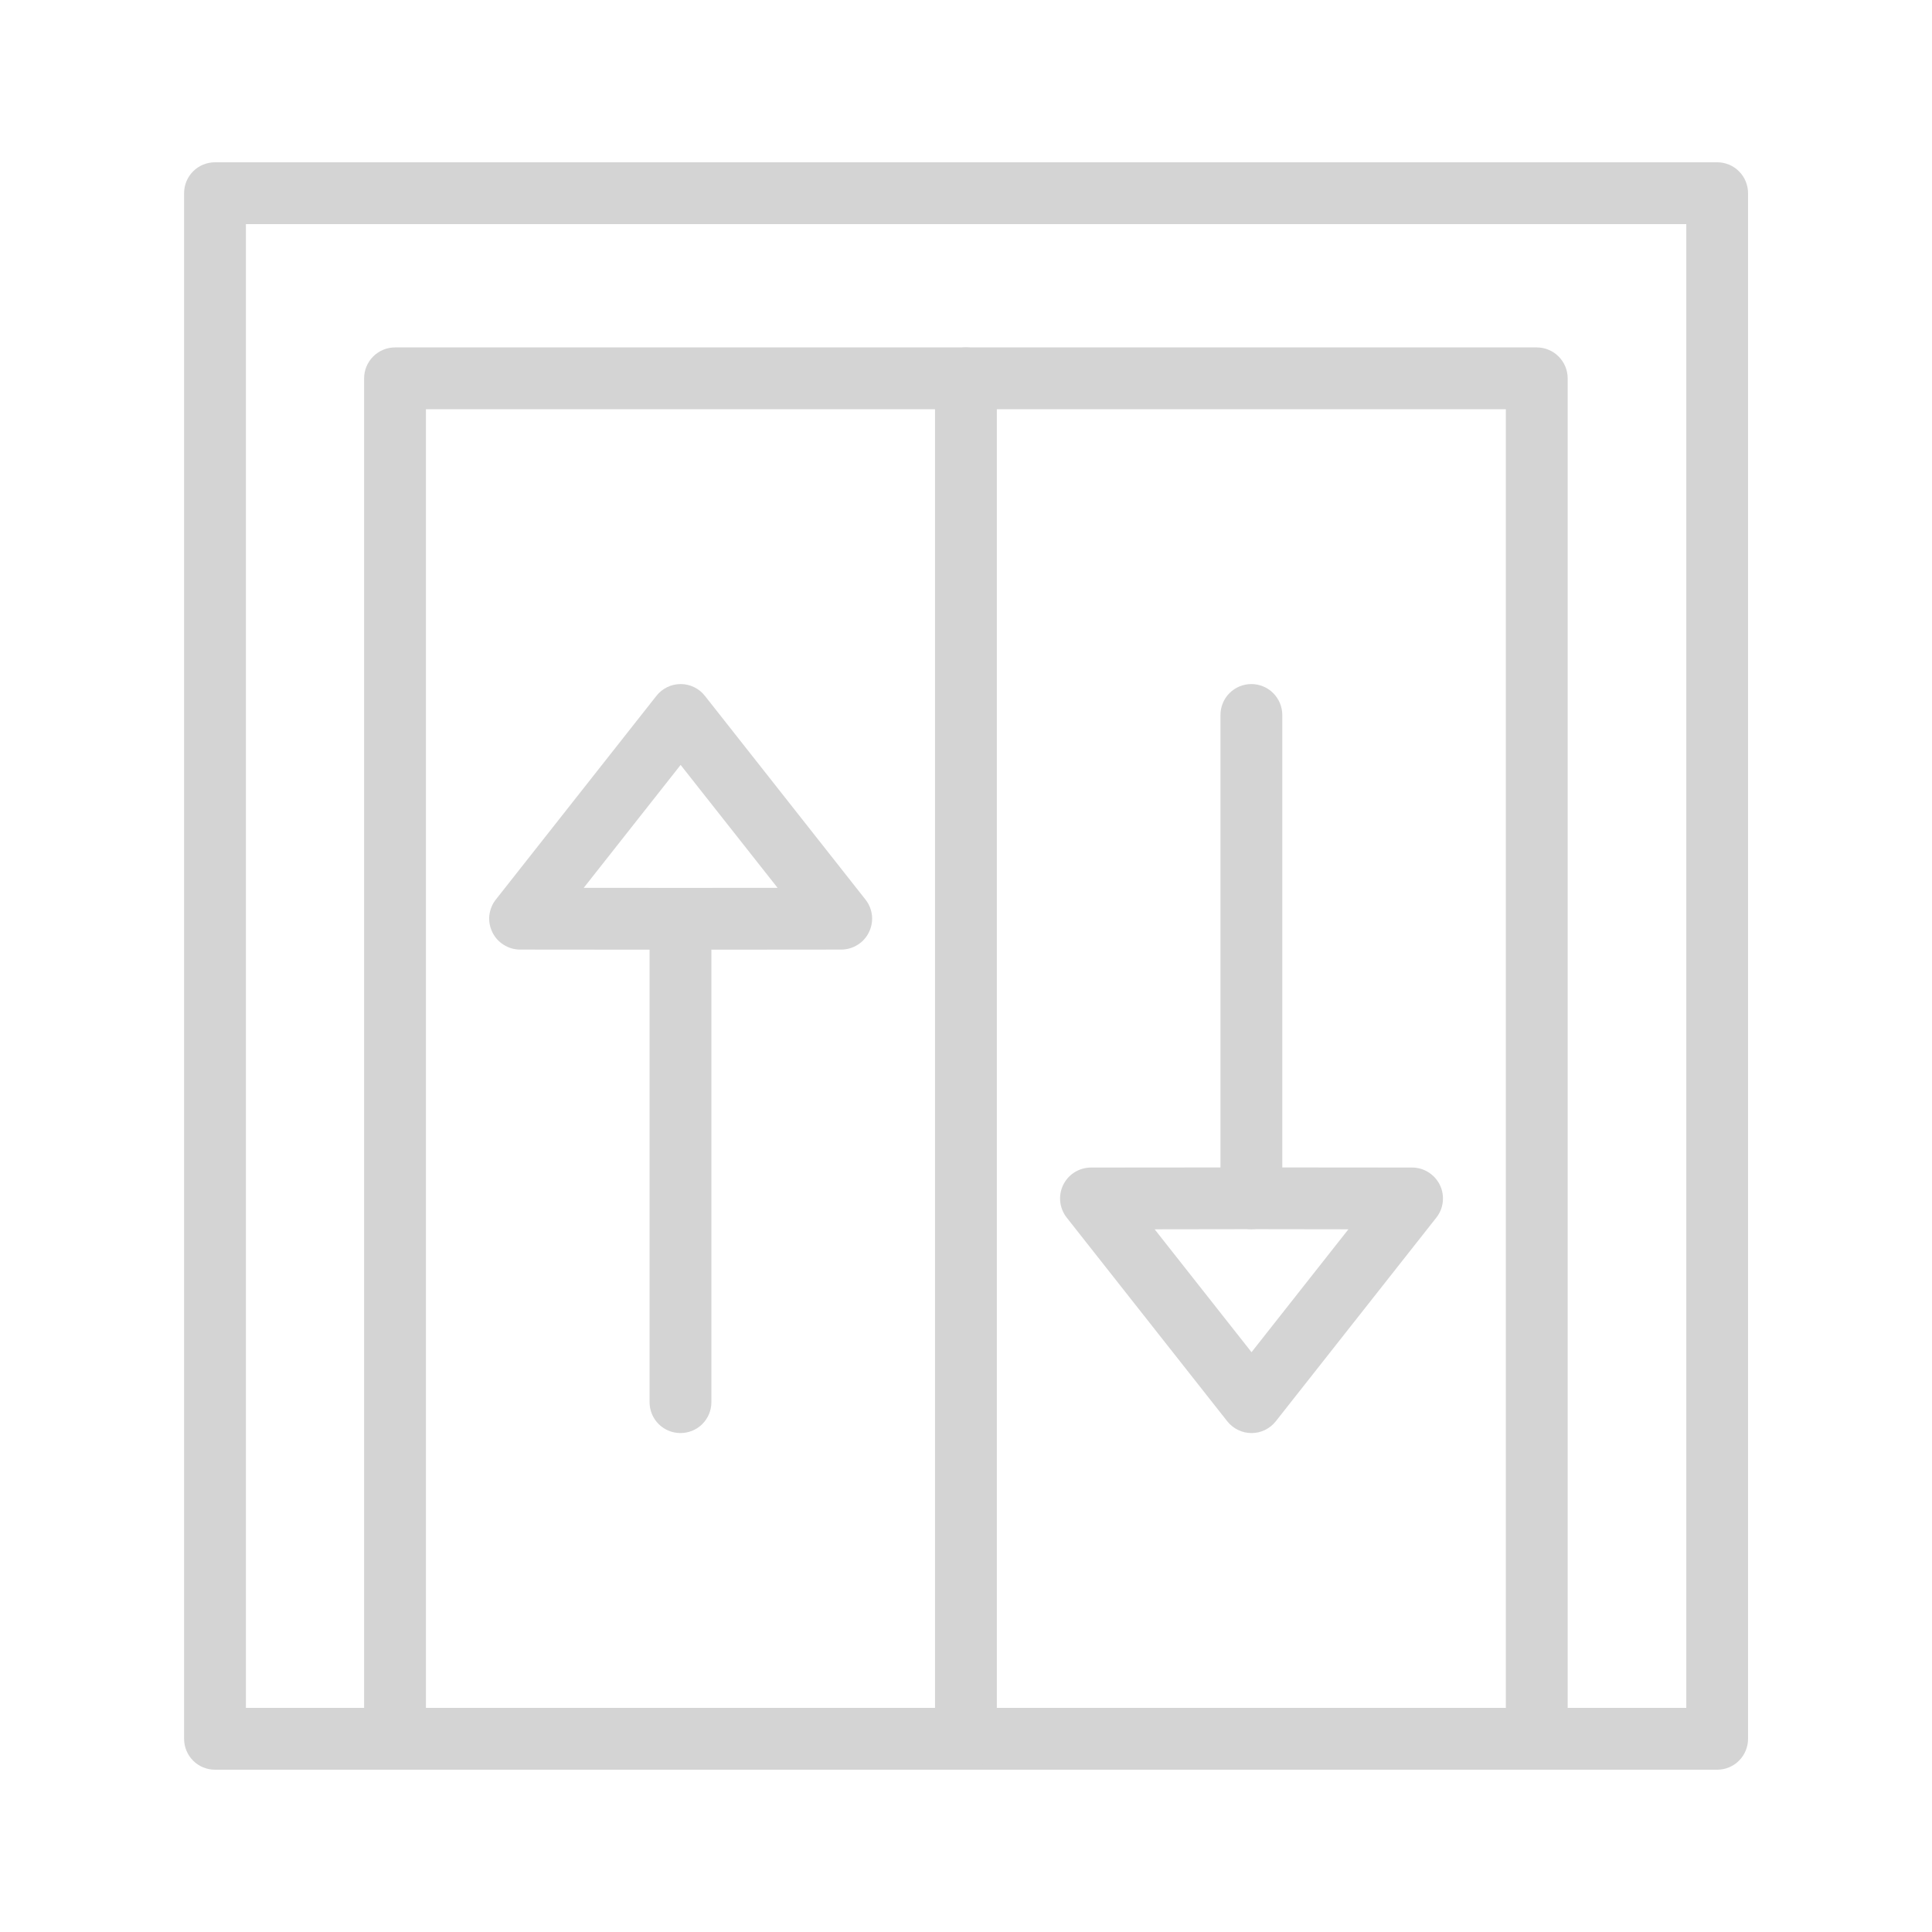 <?xml version="1.0" encoding="UTF-8"?> <svg xmlns="http://www.w3.org/2000/svg" width="28" height="28" viewBox="0 0 28 28" fill="none"><path d="M24.887 25.648H3.116C2.997 25.648 2.883 25.601 2.799 25.517C2.715 25.433 2.668 25.319 2.668 25.2V2.8C2.668 2.681 2.715 2.567 2.799 2.483C2.883 2.399 2.997 2.352 3.116 2.352H24.887C25.005 2.352 25.119 2.399 25.203 2.483C25.287 2.567 25.334 2.681 25.334 2.8V25.2C25.334 25.319 25.287 25.433 25.203 25.517C25.119 25.601 25.005 25.648 24.887 25.648ZM3.564 24.752H24.439V3.248H3.564V24.752Z" fill="#D4D4D4"></path><path d="M22.272 25.648H5.725C5.607 25.648 5.493 25.601 5.409 25.517C5.325 25.433 5.277 25.319 5.277 25.2V5.483C5.277 5.364 5.325 5.25 5.409 5.166C5.493 5.082 5.607 5.035 5.725 5.035H22.272C22.39 5.035 22.504 5.082 22.588 5.166C22.672 5.25 22.72 5.364 22.72 5.483V25.2C22.72 25.319 22.672 25.433 22.588 25.517C22.504 25.601 22.39 25.648 22.272 25.648ZM6.173 24.752H21.824V5.931H6.173V24.752Z" fill="#D4D4D4"></path><path d="M13.999 25.648C13.88 25.648 13.766 25.601 13.682 25.517C13.598 25.433 13.551 25.319 13.551 25.2V5.483C13.551 5.364 13.598 5.25 13.682 5.166C13.766 5.082 13.88 5.035 13.999 5.035C14.118 5.035 14.232 5.082 14.316 5.166C14.4 5.25 14.447 5.364 14.447 5.483V25.2C14.447 25.319 14.4 25.433 14.316 25.517C14.232 25.601 14.118 25.648 13.999 25.648Z" fill="#D4D4D4"></path><path d="M18.136 17.814C18.017 17.814 17.903 17.767 17.819 17.683C17.735 17.599 17.688 17.485 17.688 17.366V10.362C17.688 10.243 17.735 10.129 17.819 10.045C17.903 9.961 18.017 9.914 18.136 9.914C18.254 9.914 18.368 9.961 18.452 10.045C18.536 10.129 18.584 10.243 18.584 10.362V17.366C18.584 17.485 18.536 17.599 18.452 17.683C18.368 17.767 18.254 17.814 18.136 17.814Z" fill="#D4D4D4"></path><path d="M18.138 20.769C18.071 20.769 18.004 20.754 17.943 20.724C17.882 20.695 17.828 20.651 17.786 20.598L15.46 17.647C15.408 17.581 15.375 17.501 15.366 17.418C15.357 17.334 15.371 17.25 15.408 17.174C15.445 17.098 15.502 17.034 15.573 16.99C15.645 16.945 15.727 16.921 15.811 16.921L18.138 16.919L20.465 16.921C20.549 16.921 20.632 16.945 20.703 16.99C20.774 17.035 20.831 17.098 20.868 17.174C20.905 17.25 20.919 17.334 20.91 17.418C20.901 17.501 20.869 17.58 20.817 17.646L18.49 20.598C18.448 20.651 18.395 20.694 18.334 20.724C18.273 20.754 18.206 20.769 18.138 20.769ZM16.734 17.816L18.138 19.597L19.542 17.816L18.138 17.814L16.734 17.816Z" fill="#D4D4D4"></path><path d="M9.862 20.769C9.743 20.769 9.629 20.722 9.545 20.638C9.461 20.554 9.414 20.44 9.414 20.321V13.317C9.414 13.198 9.461 13.084 9.545 13C9.629 12.916 9.743 12.869 9.862 12.869C9.981 12.869 10.095 12.916 10.179 13C10.263 13.084 10.31 13.198 10.31 13.317V20.321C10.31 20.44 10.263 20.554 10.179 20.638C10.095 20.722 9.981 20.769 9.862 20.769Z" fill="#D4D4D4"></path><path d="M9.865 13.764L7.537 13.762C7.453 13.762 7.371 13.738 7.3 13.693C7.229 13.649 7.171 13.585 7.135 13.509C7.098 13.433 7.083 13.349 7.092 13.265C7.102 13.182 7.134 13.102 7.186 13.037L9.513 10.085C9.555 10.031 9.608 9.989 9.669 9.959C9.73 9.929 9.797 9.914 9.865 9.914C9.932 9.914 9.999 9.929 10.06 9.959C10.121 9.989 10.174 10.031 10.216 10.085L12.543 13.037C12.595 13.102 12.627 13.182 12.637 13.265C12.646 13.349 12.631 13.433 12.594 13.509C12.558 13.585 12.501 13.649 12.429 13.693C12.358 13.738 12.276 13.762 12.192 13.762L9.865 13.764ZM8.46 12.867L9.865 12.868L11.269 12.867L9.864 11.086L8.46 12.867Z" fill="#D4D4D4"></path></svg> 